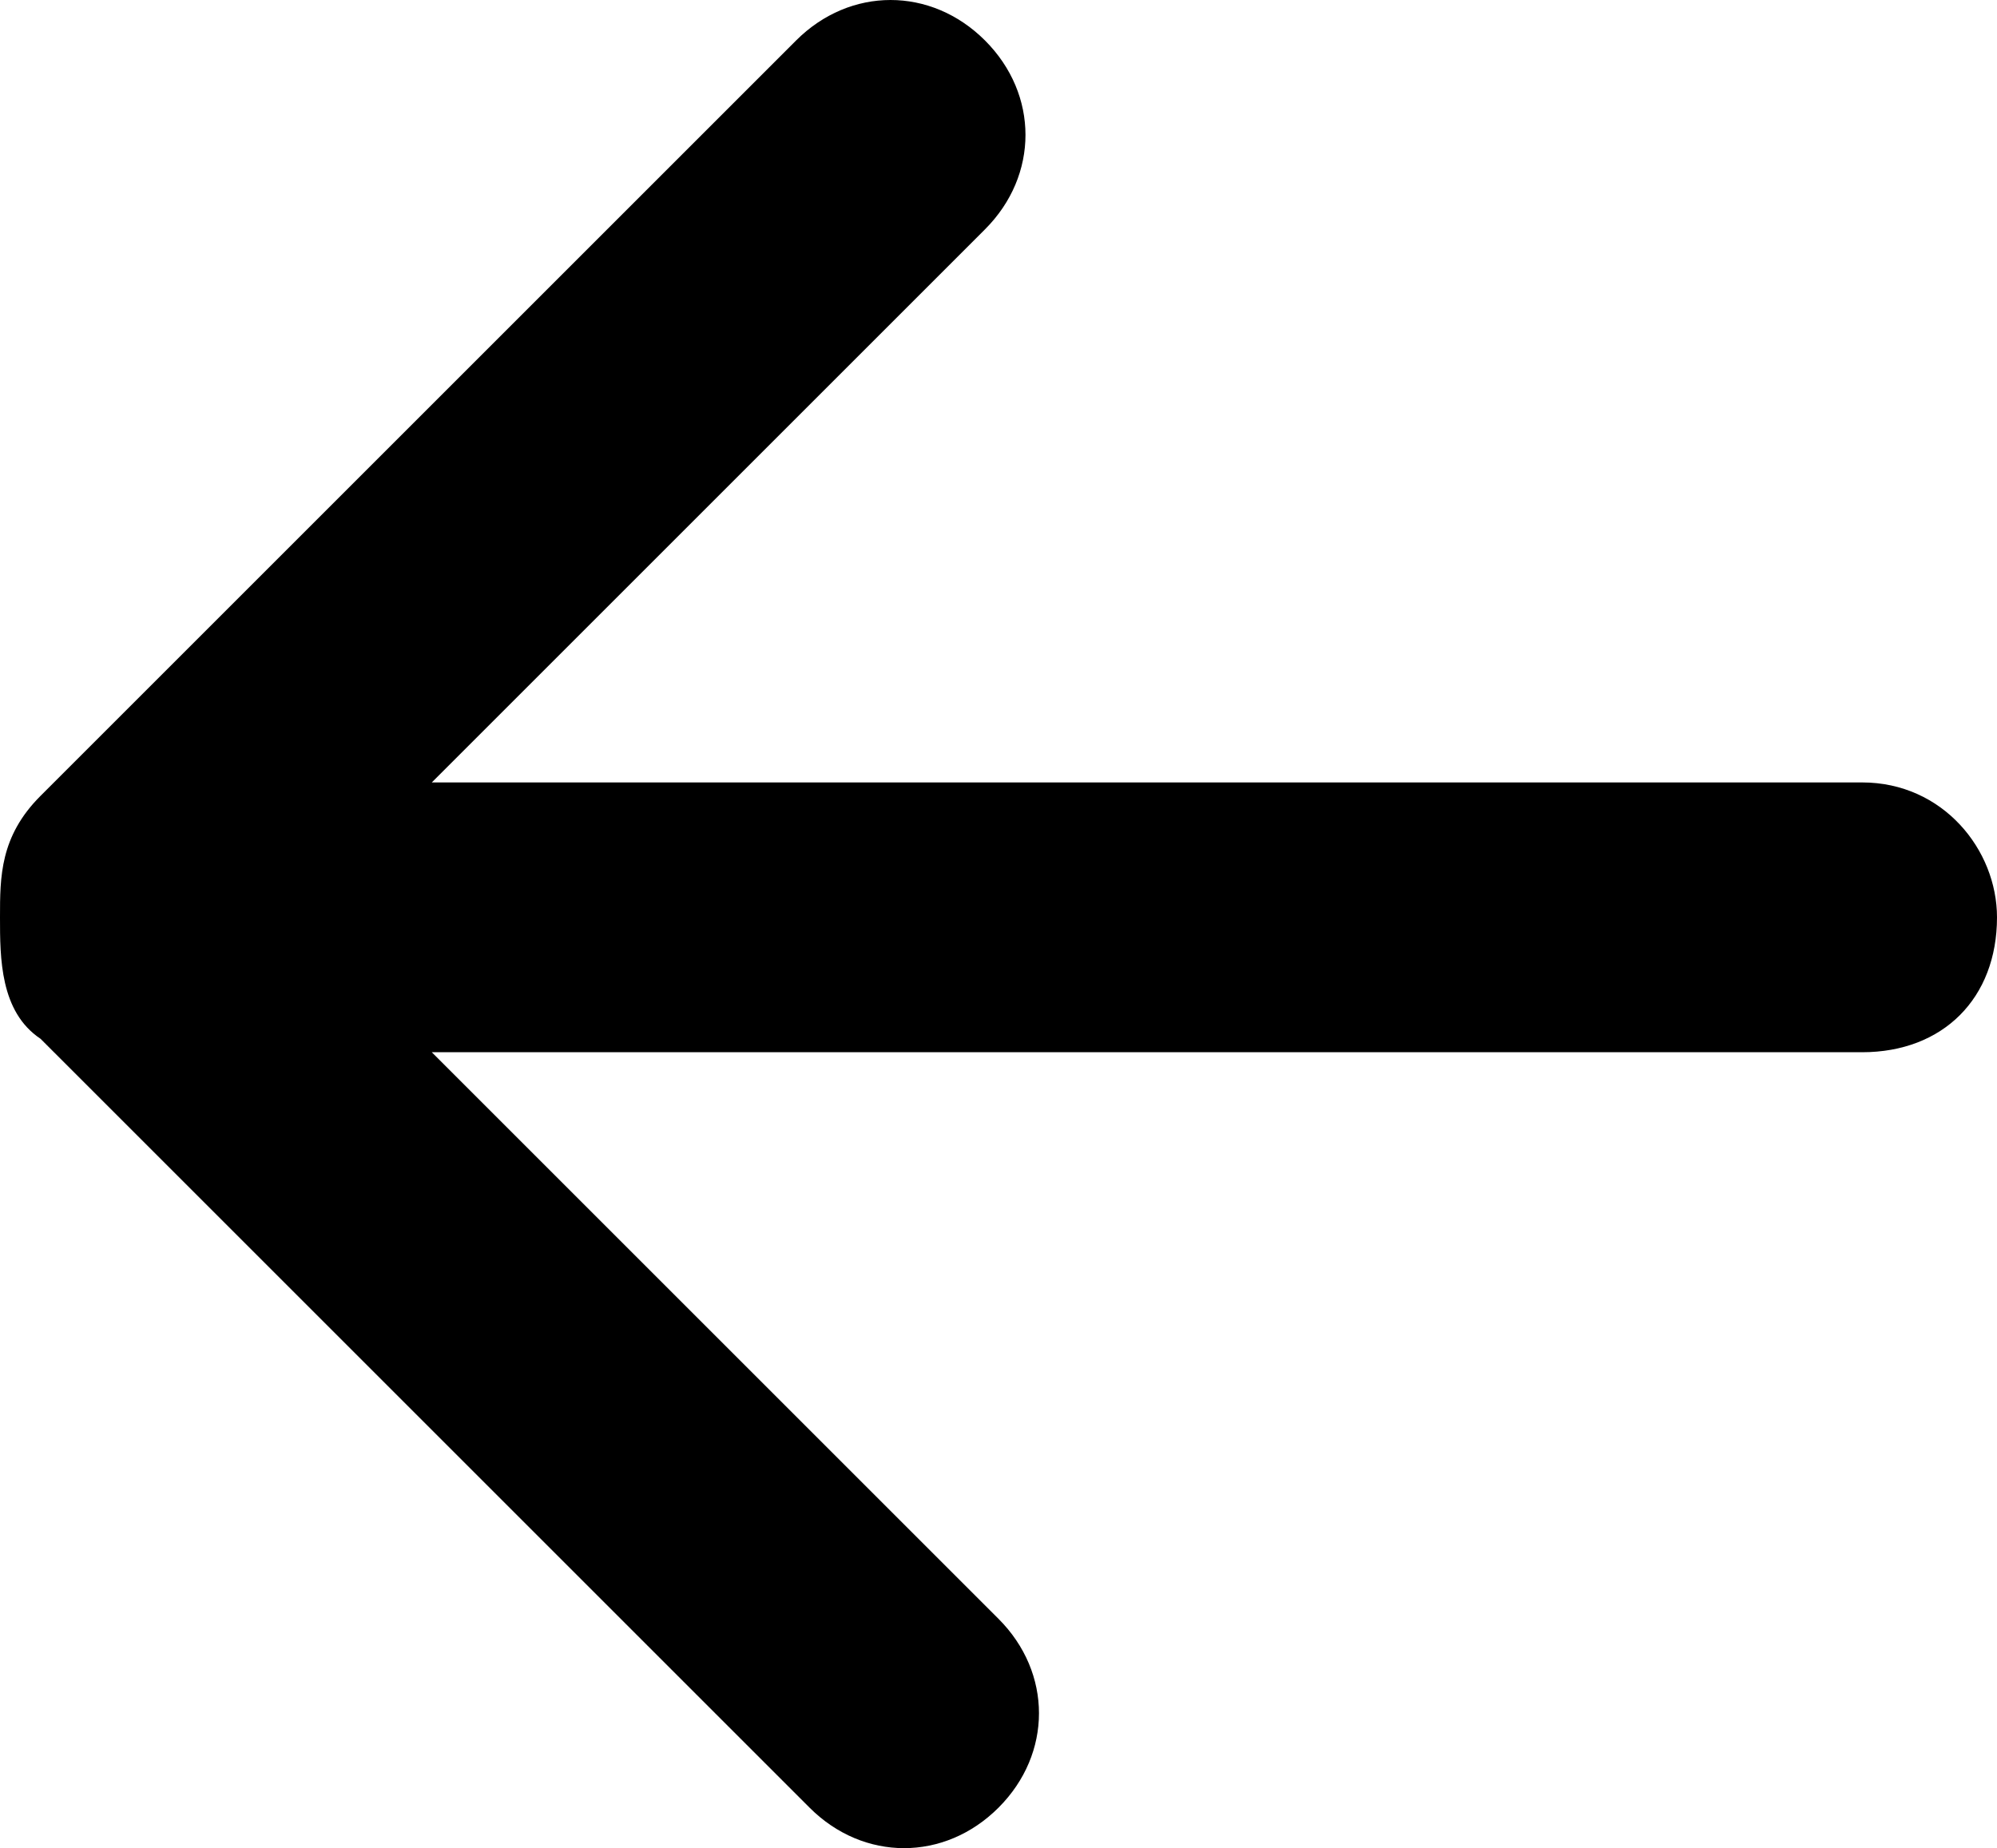 <svg version="1.1" xmlns="http://www.w3.org/2000/svg" xmlns:xlink="http://www.w3.org/1999/xlink" xmlns:a="http://ns.adobe.com/AdobeSVGViewerExtensions/3.0/" x="0px" y="0px" width="14.8px" height="13.7px" viewBox="0 0 14.8 13.7" xml:space="preserve" class="svg_icon_prev_arrow icon">
<g id="_x37__1_">
    <g>
        <path d="M13.8,5.8H3.2l4.1-4.1c0.4-0.4,0.4-1,0-1.4c-0.4-0.4-1-0.4-1.4,0L0.3,5.9C0,6.2,0,6.5,0,6.8 C0,7.1,0,7.5,0.3,7.7l5.7,5.7c0.4,0.4,1,0.4,1.4,0c0.4-0.4,0.4-1,0-1.4L3.2,7.8h10.6c0.6,0,1-0.4,1-1C14.8,6.3,14.4,5.8,13.8,5.8z "></path>
    </g>
</g>
</svg>